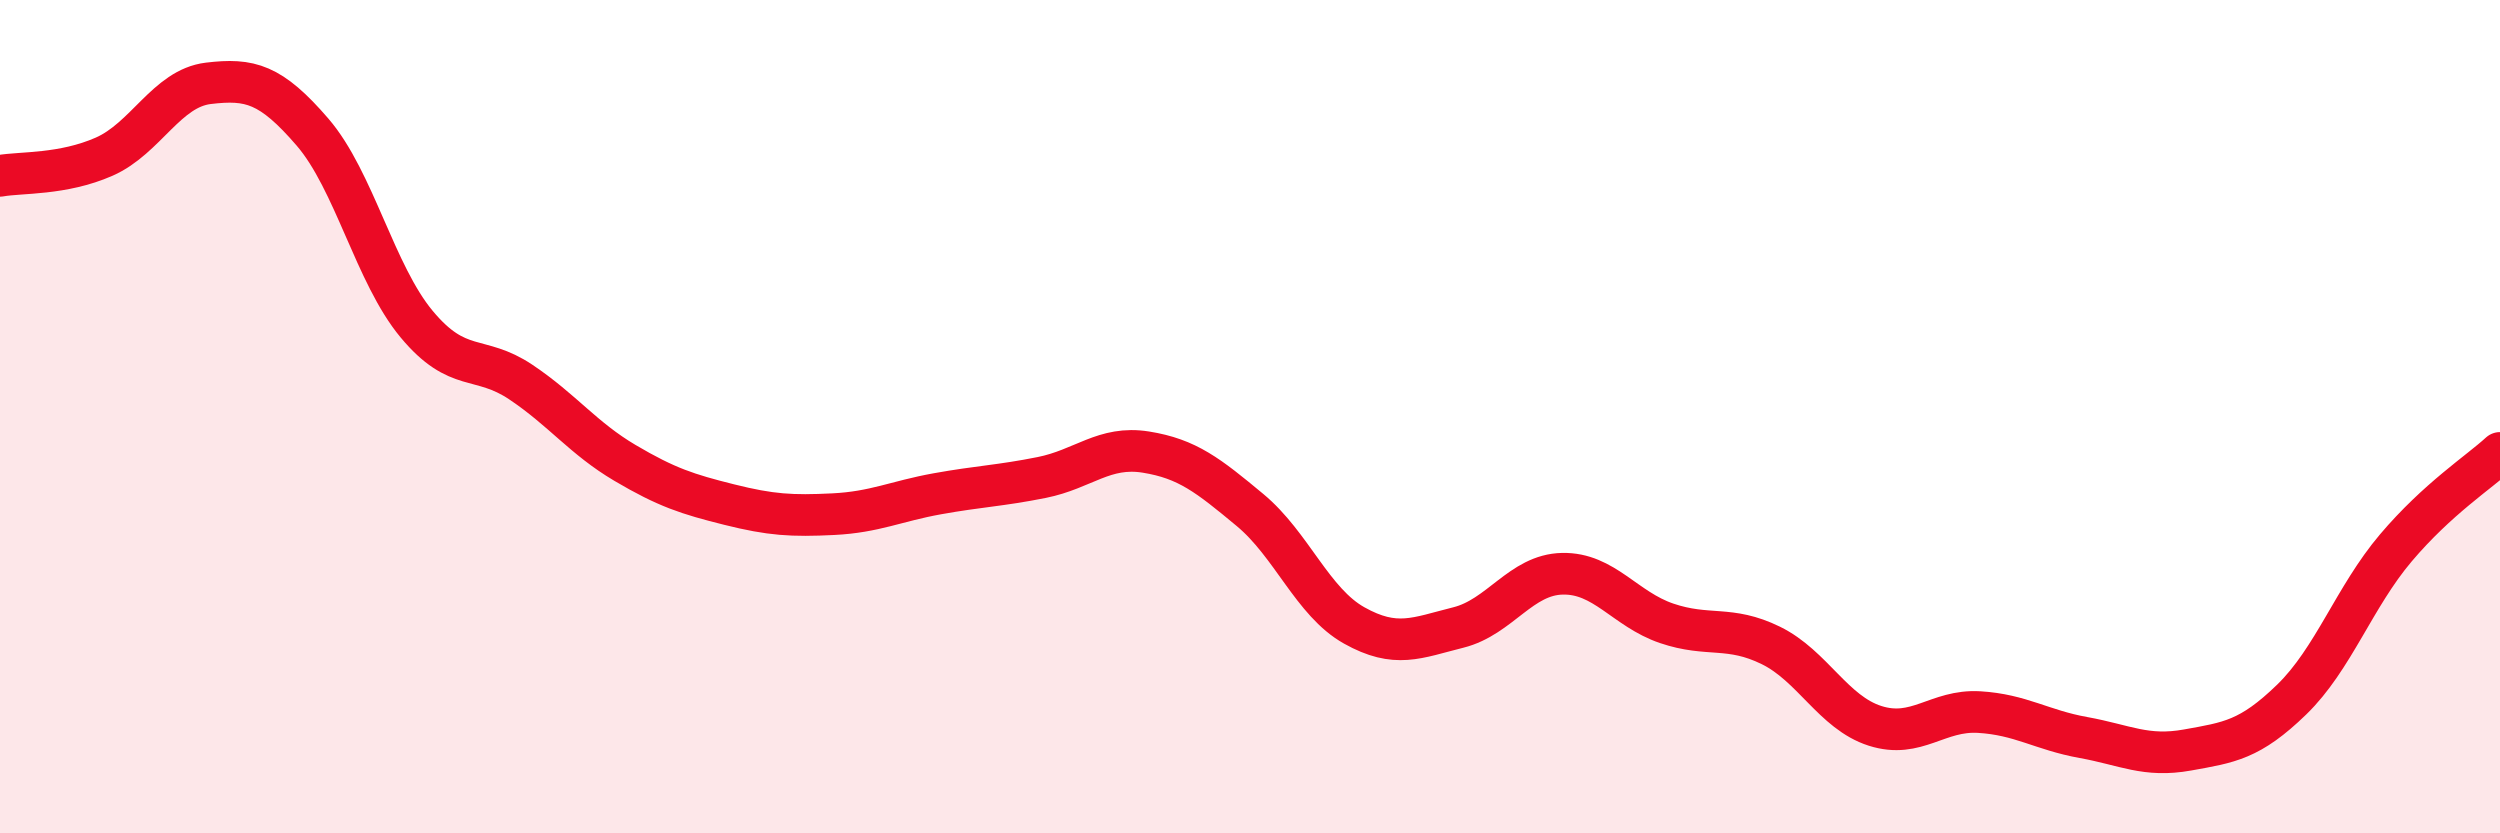 
    <svg width="60" height="20" viewBox="0 0 60 20" xmlns="http://www.w3.org/2000/svg">
      <path
        d="M 0,4.22 C 0.5,4.13 1.5,4.2 2.5,3.76 C 3.5,3.32 4,2.12 5,2 C 6,1.88 6.5,2.01 7.5,3.17 C 8.5,4.33 9,6.58 10,7.78 C 11,8.98 11.5,8.5 12.5,9.17 C 13.5,9.84 14,10.52 15,11.11 C 16,11.7 16.5,11.86 17.5,12.11 C 18.5,12.36 19,12.39 20,12.34 C 21,12.29 21.5,12.03 22.5,11.85 C 23.5,11.67 24,11.66 25,11.46 C 26,11.26 26.5,10.69 27.5,10.85 C 28.5,11.01 29,11.41 30,12.24 C 31,13.07 31.5,14.45 32.5,15.01 C 33.5,15.57 34,15.31 35,15.06 C 36,14.81 36.5,13.79 37.5,13.77 C 38.5,13.75 39,14.62 40,14.96 C 41,15.3 41.5,15 42.5,15.49 C 43.5,15.98 44,17.1 45,17.42 C 46,17.74 46.5,17.03 47.5,17.09 C 48.5,17.15 49,17.52 50,17.7 C 51,17.88 51.5,18.18 52.5,18 C 53.5,17.82 54,17.76 55,16.79 C 56,15.82 56.5,14.33 57.5,13.15 C 58.5,11.97 59.5,11.33 60,10.87L60 20L0 20Z"
        fill="#EB0A25"
        opacity="0.1"
        stroke-linecap="round"
        stroke-linejoin="round"
      />
      <path
        d="M 0,4.22 C 0.5,4.13 1.5,4.2 2.5,3.76 C 3.5,3.32 4,2.12 5,2 C 6,1.88 6.5,2.01 7.5,3.17 C 8.5,4.33 9,6.58 10,7.78 C 11,8.98 11.5,8.5 12.5,9.17 C 13.5,9.84 14,10.52 15,11.11 C 16,11.7 16.5,11.86 17.5,12.11 C 18.5,12.36 19,12.39 20,12.34 C 21,12.29 21.5,12.03 22.5,11.85 C 23.5,11.67 24,11.66 25,11.46 C 26,11.26 26.5,10.69 27.5,10.85 C 28.5,11.01 29,11.41 30,12.24 C 31,13.07 31.5,14.45 32.5,15.01 C 33.5,15.57 34,15.31 35,15.06 C 36,14.81 36.5,13.79 37.5,13.77 C 38.5,13.75 39,14.62 40,14.96 C 41,15.3 41.5,15 42.5,15.49 C 43.5,15.98 44,17.1 45,17.42 C 46,17.74 46.5,17.03 47.5,17.09 C 48.5,17.15 49,17.52 50,17.7 C 51,17.88 51.5,18.18 52.5,18 C 53.5,17.82 54,17.76 55,16.79 C 56,15.82 56.5,14.33 57.5,13.15 C 58.5,11.97 59.5,11.33 60,10.87"
        stroke="#EB0A25"
        stroke-width="1"
        fill="none"
        stroke-linecap="round"
        stroke-linejoin="round"
      />
    </svg>
  